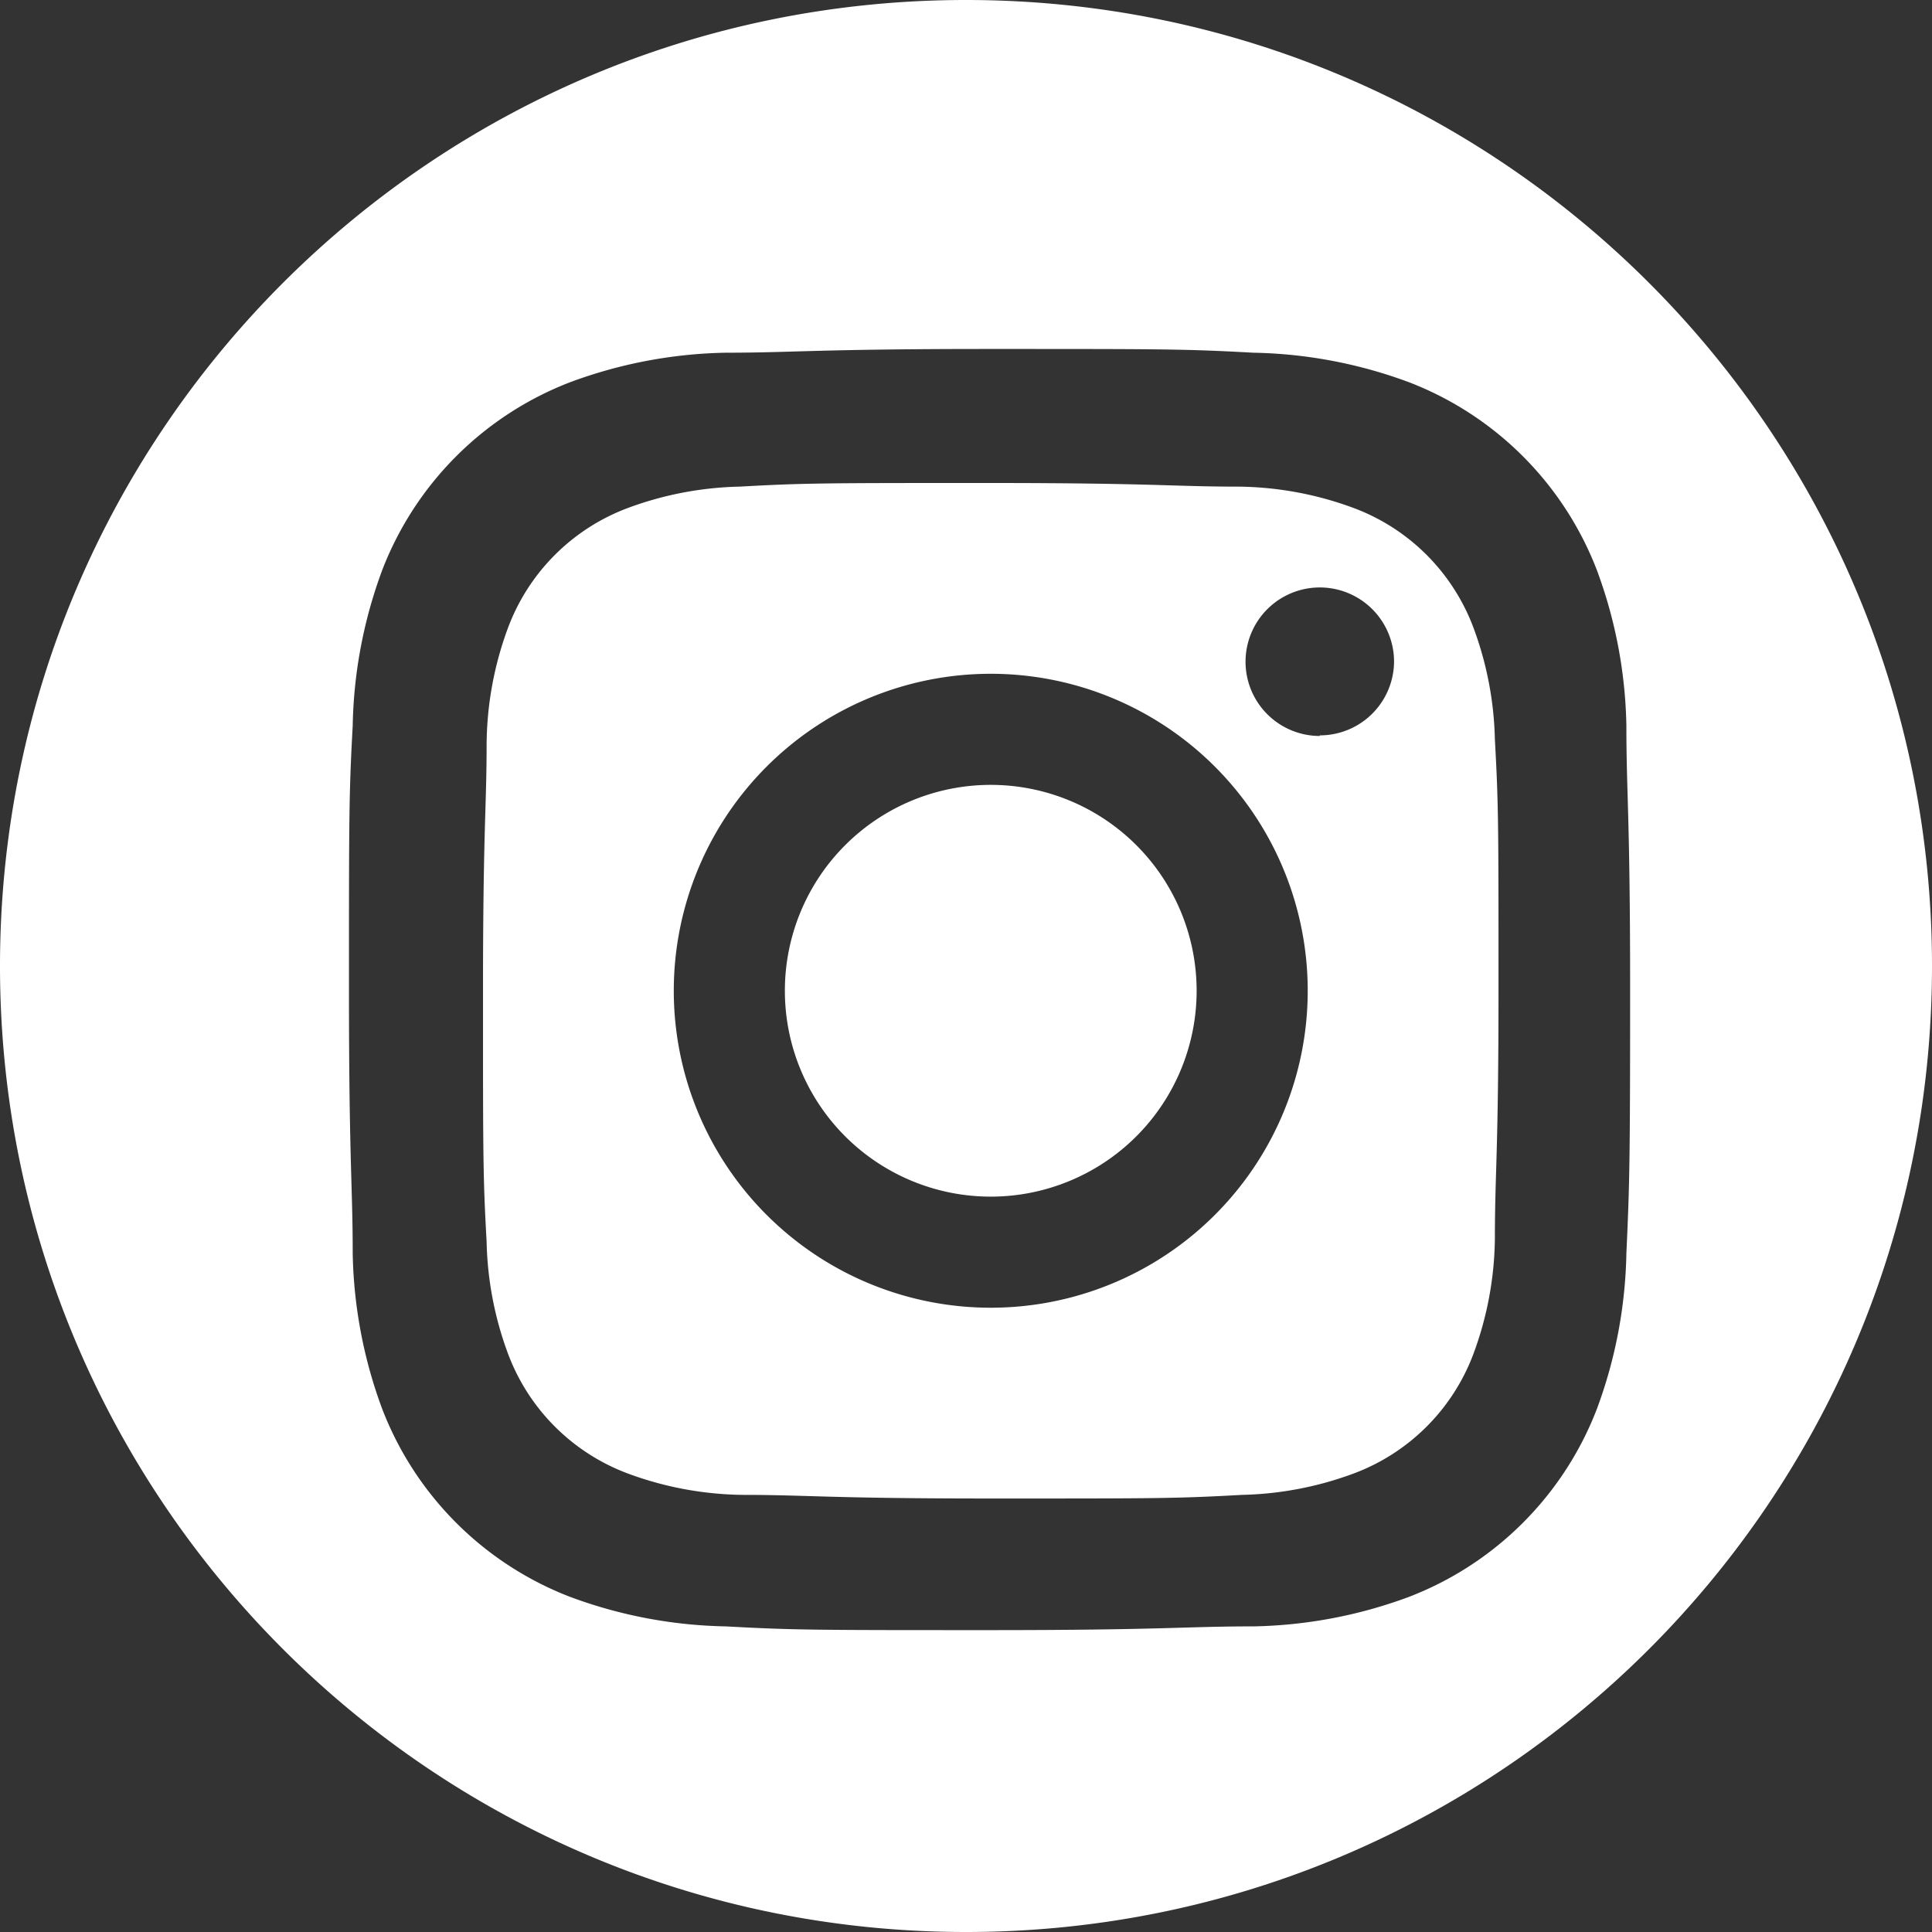 <svg xmlns="http://www.w3.org/2000/svg" width="32" height="32" viewBox="0 0 32 32">
    <rect x="0" y="0" width="32" height="32" fill="#333333" stroke="none"/>
    <g fill="#FFF" fill-rule="evenodd">
        <path d="M19.82 16.41a3.41 3.41 0 1 1-6.82 0 3.41 3.41 0 0 1 6.82 0z"/>
        <path d="M24.41 10.41a3.38 3.38 0 0 0-2-2 5.65 5.65 0 0 0-1.9-.35c-1.08 0-1.4-.06-4.13-.06s-3.05 0-4.13.06a5.65 5.65 0 0 0-1.84.35 3.38 3.38 0 0 0-2 2 5.65 5.65 0 0 0-.35 1.9c0 1.08-.06 1.4-.06 4.13s0 3.05.06 4.13a5.65 5.65 0 0 0 .35 1.84 3.38 3.38 0 0 0 2 2 5.65 5.65 0 0 0 1.9.35c1.08 0 1.4.06 4.13.06s3.05 0 4.13-.06a5.66 5.66 0 0 0 1.84-.35 3.38 3.38 0 0 0 2-2 5.65 5.65 0 0 0 .35-1.9c0-1.08.06-1.4.06-4.13s0-3.05-.06-4.13a5.65 5.65 0 0 0-.35-1.84zm-8 11.25a5.25 5.25 0 1 1 0-10.5 5.25 5.25 0 0 1 0 10.5zm5.45-9.47a1.23 1.23 0 1 1 1.23-1.23 1.23 1.23 0 0 1-1.23 1.22v.01z"/>
        <path d="M16 0C7.163 0 0 7.163 0 16s7.163 16 16 16 16-7.163 16-16S24.837 0 16 0zm10.938 20.76a7.786 7.786 0 0 1-.488 2.575 5.42 5.42 0 0 1-3.115 3.115 7.786 7.786 0 0 1-2.574.488c-1.132 0-1.495.062-4.371.062-2.876 0-3.24 0-4.37-.062a7.786 7.786 0 0 1-2.575-.488 5.42 5.42 0 0 1-3.115-3.115 7.786 7.786 0 0 1-.488-2.574c0-1.132-.062-1.495-.062-4.371 0-2.876 0-3.24.062-4.37.016-.88.181-1.75.488-2.575A5.42 5.42 0 0 1 9.445 6.33a7.786 7.786 0 0 1 2.574-.488c1.132 0 1.495-.062 4.371-.062 2.876 0 3.24 0 4.37.062.88.016 1.75.181 2.575.488a5.42 5.42 0 0 1 3.115 3.115c.307.824.472 1.695.488 2.574 0 1.132.062 1.495.062 4.371 0 2.876-.01 3.24-.062 4.37z"/>
    </g>
</svg>
